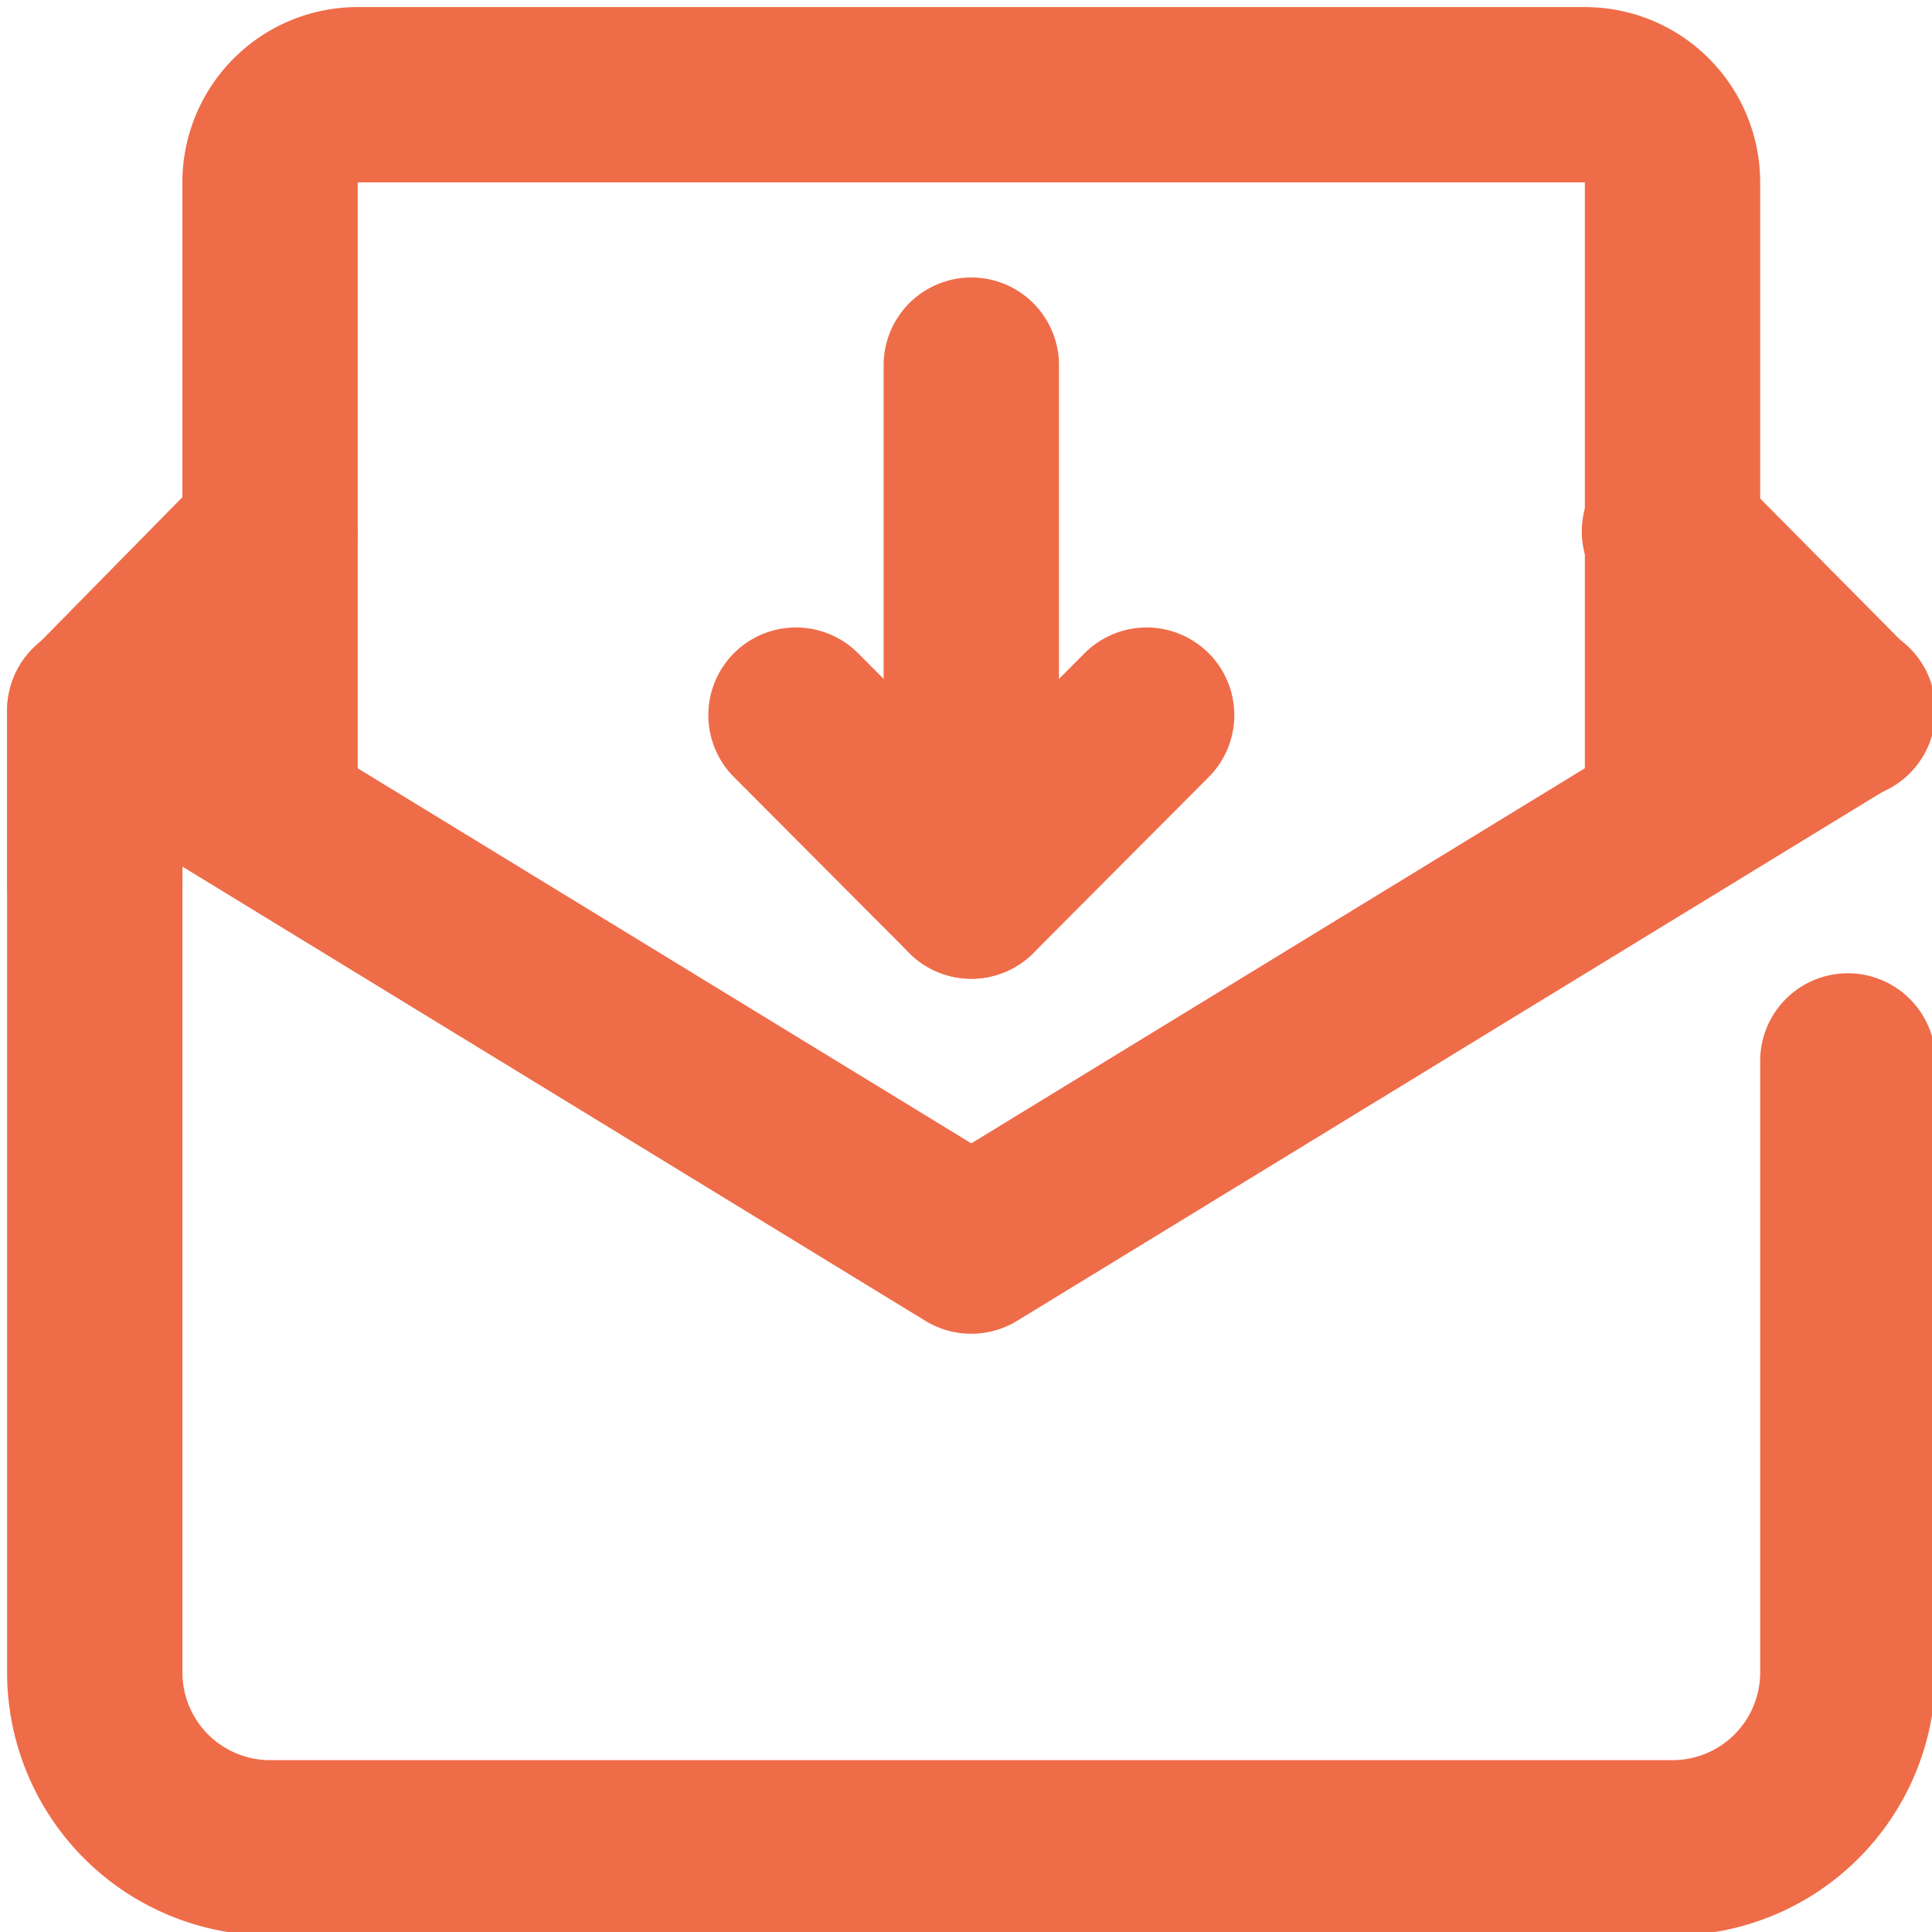 <svg xmlns="http://www.w3.org/2000/svg" xmlns:xlink="http://www.w3.org/1999/xlink" width="59" height="59" viewBox="0 0 59 59">
  <defs>
    <clipPath id="clip-path">
      <rect id="Rectangle_253" data-name="Rectangle 253" width="59" height="59" transform="translate(0 0)" fill="#ef6c49"/>
    </clipPath>
  </defs>
  <g id="Group_23" data-name="Group 23" transform="translate(0.214 0.213)">
    <g id="Group_22" data-name="Group 22" transform="translate(-0.214 -0.213)" clip-path="url(#clip-path)">
      <path id="Path_135" data-name="Path 135" d="M7.354,23.724a2.677,2.677,0,1,1-5.354,0V5.354A5.354,5.354,0,0,1,7.354,0H44.829a5.354,5.354,0,0,1,5.354,5.354V24.091a2.677,2.677,0,1,1-5.354,0V5.354H7.354Z" transform="translate(3.57 0.216)" fill="#ef6c49"/>
      <path id="Path_136" data-name="Path 136" d="M5.354,14.476v24.61A2.678,2.678,0,0,0,8.03,41.763H50.859a2.678,2.678,0,0,0,2.677-2.677V20.41a2.677,2.677,0,0,1,5.354,0V39.086a8.03,8.03,0,0,1-8.03,8.03H8.03A8.03,8.03,0,0,1,0,39.086V9.7A2.677,2.677,0,0,1,4.071,7.417L29.445,22.927,54.815,7.417a2.678,2.678,0,0,1,2.795,4.569L30.839,28.35a2.685,2.685,0,0,1-2.792,0Z" transform="translate(0.217 11.989)" fill="#ef6c49"/>
      <path id="Path_137" data-name="Path 137" d="M48.916,9.561a2.676,2.676,0,1,1,3.8-3.766l5.394,5.445a2.676,2.676,0,1,1-3.8,3.769ZM5.354,18.429a2.677,2.677,0,0,1-5.354,0V13.124a2.683,2.683,0,0,1,.768-1.879L6.122,5.8A2.676,2.676,0,0,1,9.939,9.553L5.354,14.218Z" transform="translate(0.217 8.601)" fill="#ef6c49"/>
      <path id="Path_138" data-name="Path 138" d="M15.354,21.8A2.677,2.677,0,1,1,10,21.8V5.762a2.677,2.677,0,1,1,5.354,0Z" transform="translate(16.985 5.389)" fill="#ef6c49"/>
      <path id="Path_139" data-name="Path 139" d="M16.135,7.865a2.677,2.677,0,1,1,3.793,3.78l-5.354,5.372a2.677,2.677,0,1,1-3.793-3.78Z" transform="translate(16.985 12.085)" fill="#ef6c49"/>
      <path id="Path_140" data-name="Path 140" d="M8.781,11.644a2.677,2.677,0,0,1,3.793-3.78l5.354,5.375a2.676,2.676,0,0,1-3.793,3.777Z" transform="translate(13.631 12.085)" fill="#ef6c49"/>
    </g>
  </g>
</svg>
